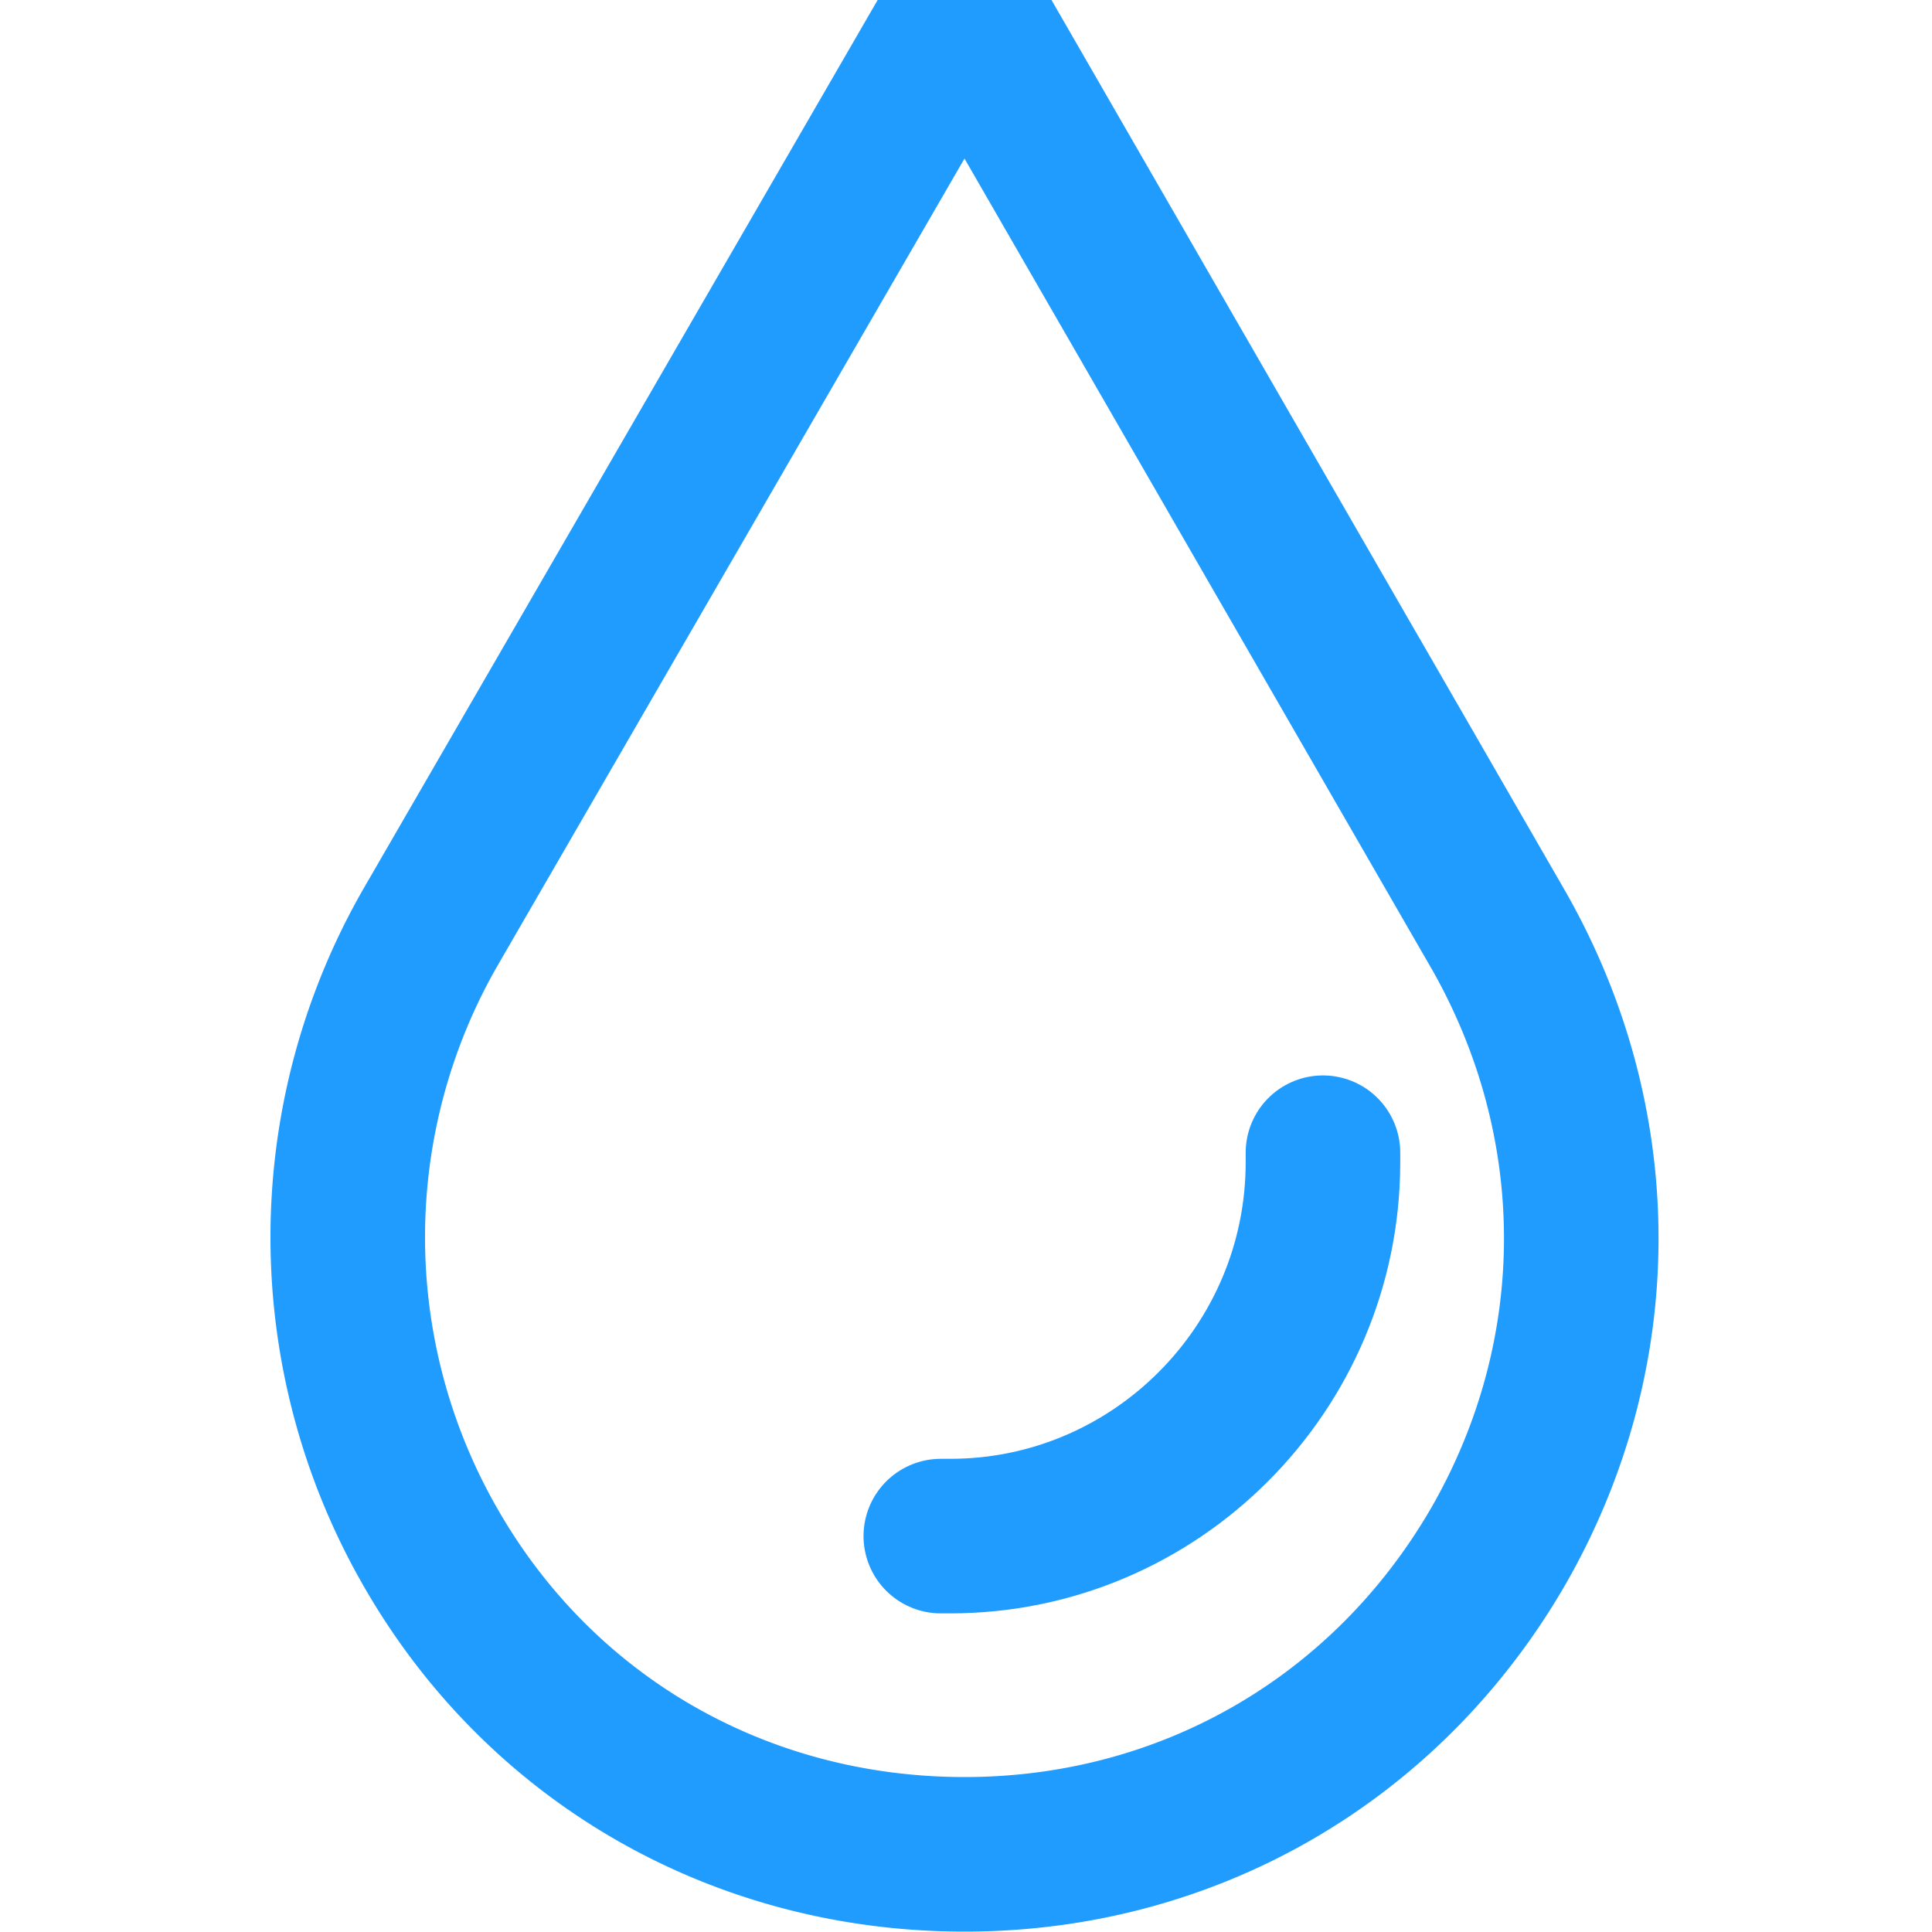 <svg xmlns="http://www.w3.org/2000/svg" width="24" height="24" viewBox="0 0 24 25">
    <g fill="none" fill-rule="evenodd" stroke="#209CFF" stroke-linecap="round" stroke-width="2">
        <path d="M18.87 12L11.982.052 5.07 11.999a8.052 8.052 0 0 0 0 8.022c1.427 2.493 4.01 3.974 6.912 3.974 2.878 0 5.461-1.48 6.913-3.999 1.426-2.492 1.426-5.48-.025-7.997z"/>
        <path d="M11.674 19.877h.123c2.657 0 4.822-2.172 4.822-4.837v-.124"/>
    </g>
</svg>
